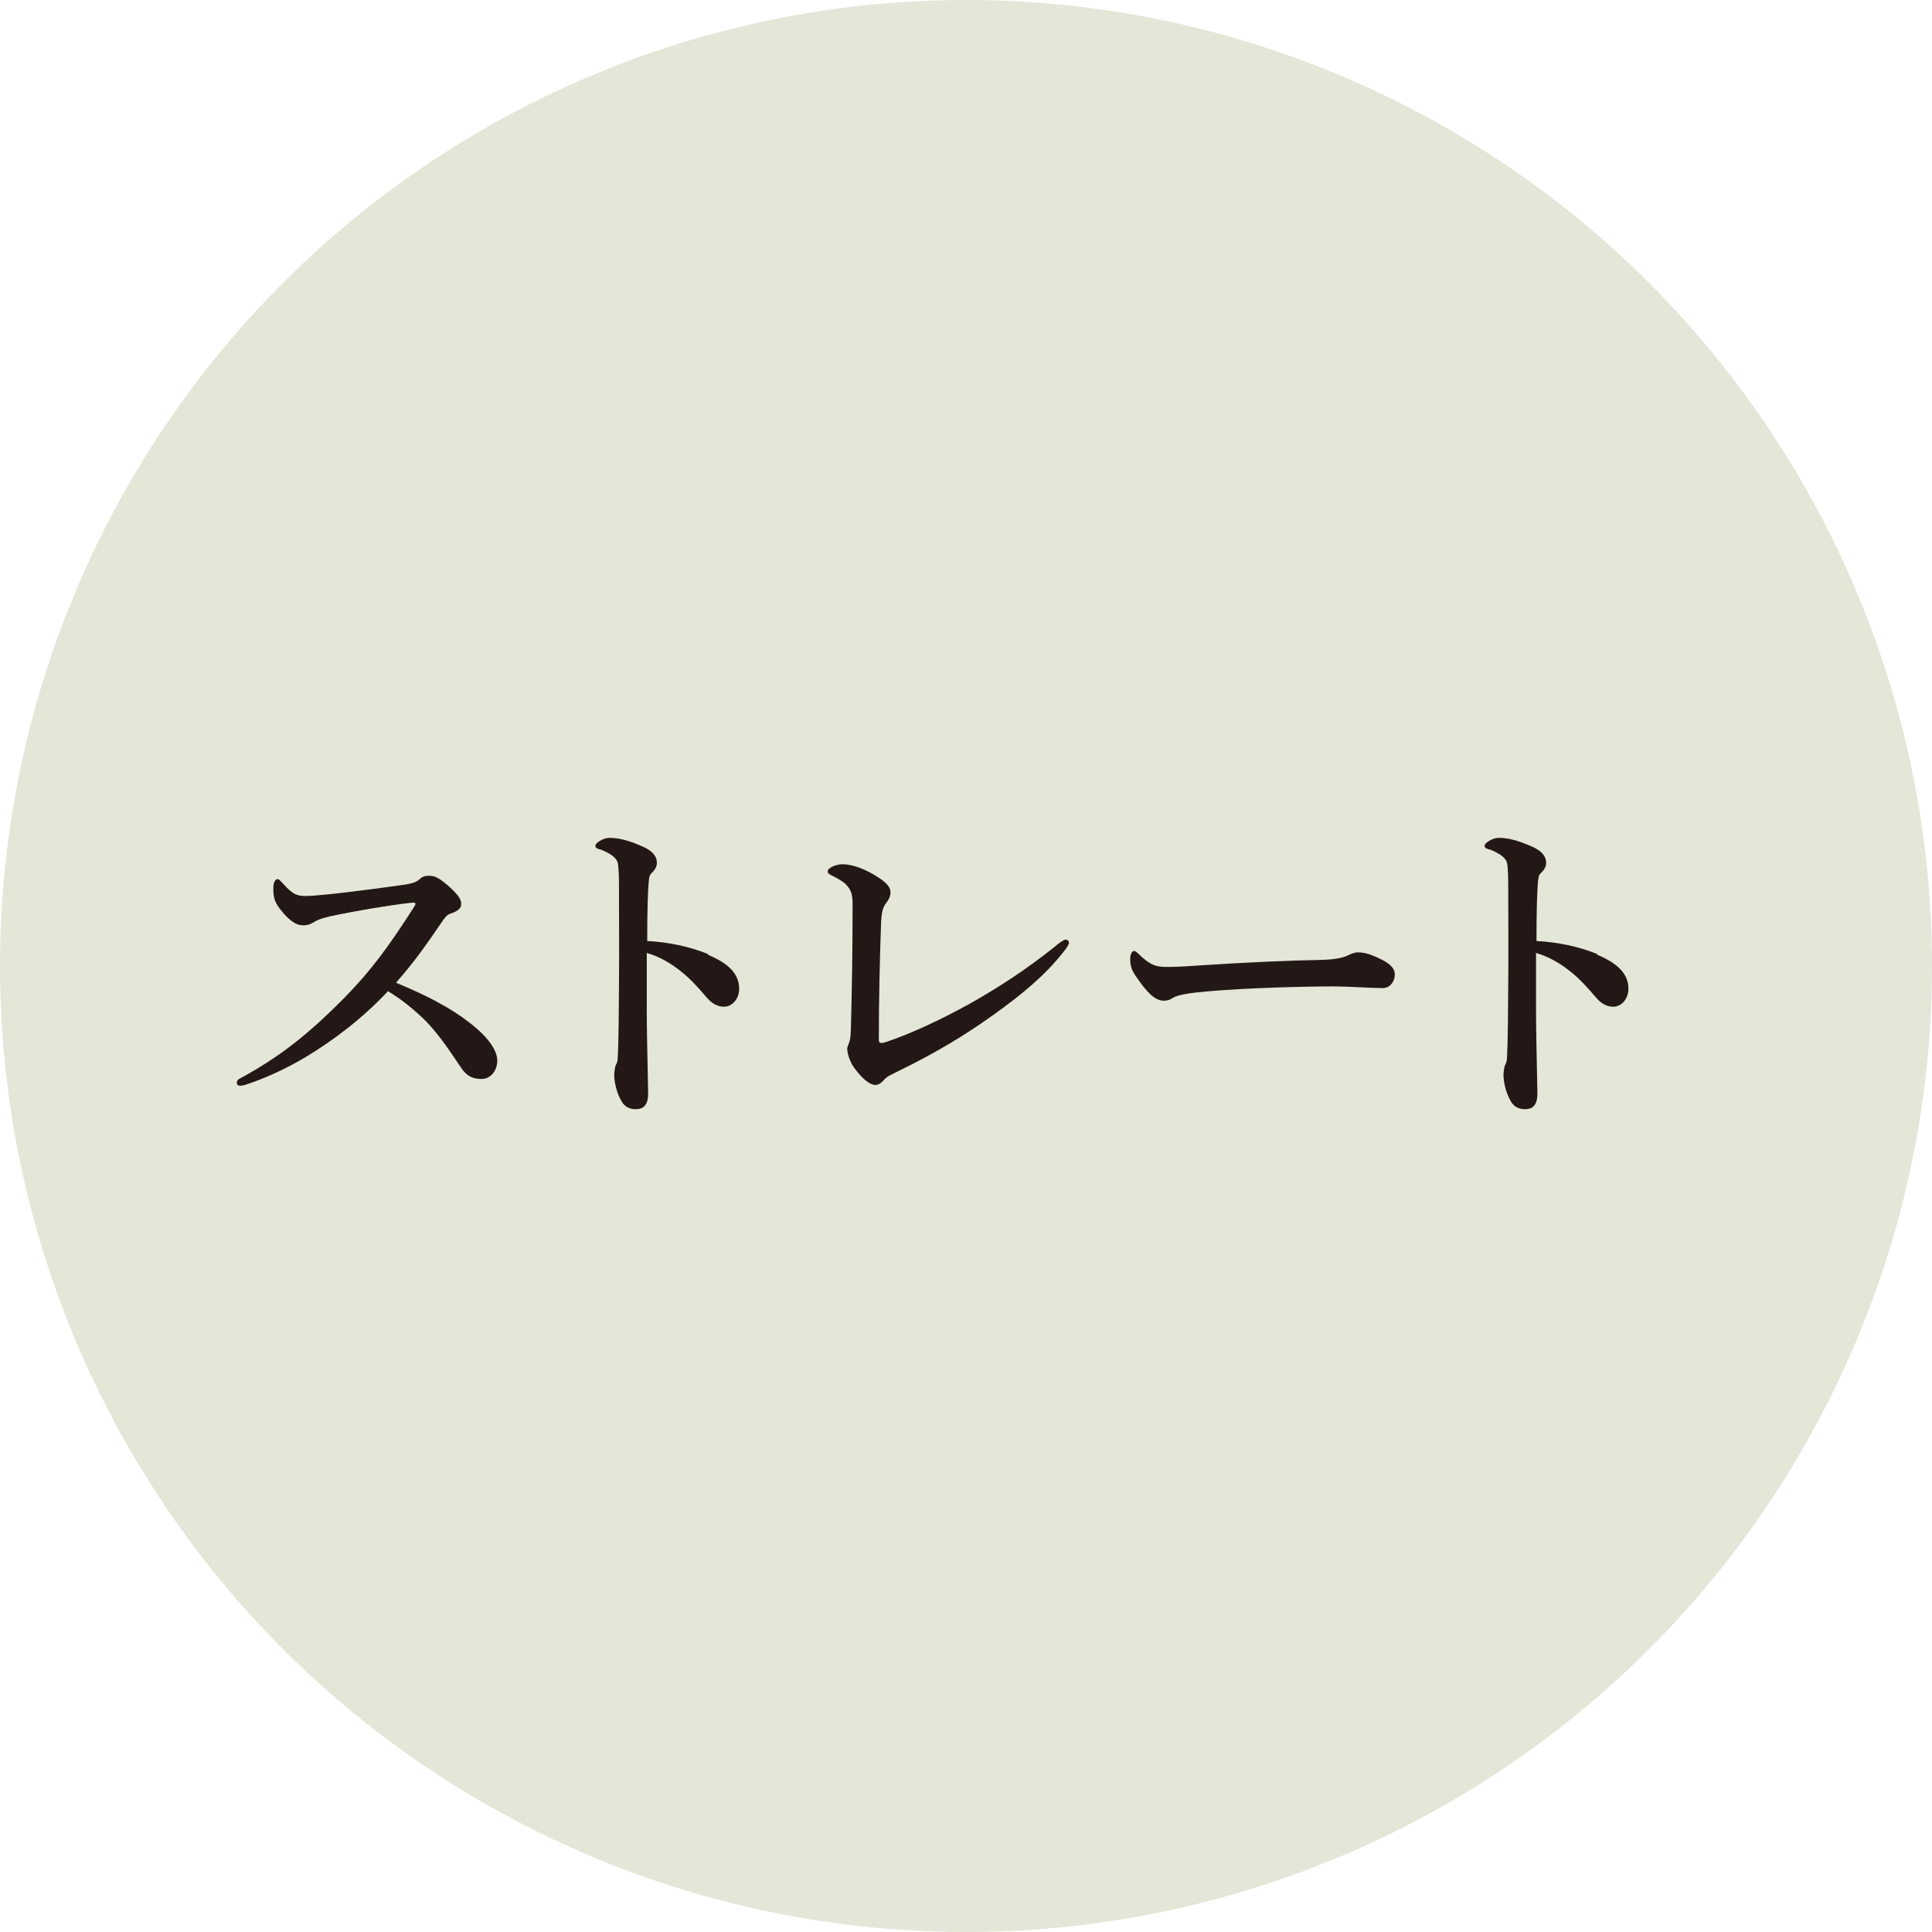 <?xml version="1.0" encoding="UTF-8"?><svg id="_レイヤー_2" xmlns="http://www.w3.org/2000/svg" viewBox="0 0 125.88 125.88"><defs><style>.cls-1{fill:#e4e6d8;}.cls-2{fill:#231815;}</style></defs><g id="design"><g><circle class="cls-1" cx="62.94" cy="62.94" r="62.94"/><g><path class="cls-2" d="M28.44,65.26c.84,.44,1.52,.88,2.11,1.34,1.32,1.01,1.85,1.87,1.85,2.51,0,.68-.46,1.19-1.01,1.19s-.97-.15-1.36-.75c-.77-1.14-1.54-2.33-2.55-3.28-.86-.79-1.45-1.23-2.2-1.69-1.65,1.76-3.5,3.17-5.39,4.31-1.45,.86-2.86,1.45-3.76,1.74-.18,.07-.33,.11-.48,.11-.11,0-.22-.04-.22-.2,0-.09,.07-.2,.15-.24,2.6-1.41,4.44-2.84,6.89-5.32,1.74-1.78,2.86-3.32,4.47-5.83,.09-.13,.13-.22,.13-.26,0-.07-.07-.09-.29-.07-1.54,.18-3.52,.51-5.26,.88-.57,.13-.84,.24-1.01,.35-.2,.11-.37,.24-.77,.24-.42,0-.86-.26-1.47-1.03-.42-.53-.46-.86-.46-1.41,0-.42,.15-.57,.29-.57,.07,0,.15,.09,.31,.26,.62,.68,.86,.84,1.52,.84,.26,0,.81-.04,1.67-.13,1.8-.2,3.28-.4,4.84-.62,.42-.07,.68-.15,.88-.33s.35-.24,.64-.24c.42,0,.7,.2,1.17,.59,.66,.57,.92,.92,.92,1.23,0,.22-.07,.44-.73,.66-.2,.07-.33,.24-.53,.53-.95,1.39-1.76,2.57-2.99,3.96,1.03,.42,1.91,.84,2.66,1.23Z"/><path class="cls-2" d="M46.11,62.2c1.32,.55,2.05,1.23,2.05,2.22,0,.7-.48,1.14-.92,1.17-.4,.02-.81-.13-1.23-.64-.53-.62-1.03-1.17-1.58-1.61-.7-.57-1.45-1.01-2.29-1.25v3.83c0,.92,.04,2.95,.09,5.32,0,.84-.37,1.03-.81,1.03-.31,0-.7-.11-.92-.51-.35-.59-.48-1.32-.48-1.74,0-.11,.04-.51,.11-.64,.07-.13,.11-.24,.11-.37,.02-.29,.07-.9,.09-4.93,.02-2.09,0-3.96,0-6.03,0-.57,0-1.56-.09-1.87-.07-.2-.24-.37-.46-.51-.33-.2-.59-.31-.77-.35-.15-.04-.22-.11-.22-.2,0-.13,.15-.24,.29-.33,.18-.11,.42-.2,.62-.2,.51,0,1.17,.11,2.22,.59,.59,.26,.88,.62,.88,1.03,0,.26-.13,.48-.37,.7-.09,.09-.13,.22-.15,.44-.07,.62-.11,1.91-.11,3.96,1.32,.07,2.75,.35,3.98,.86Z"/><path class="cls-2" d="M55.1,57.6c-.18-.15-.42-.31-.75-.48-.31-.15-.42-.2-.42-.35,0-.24,.57-.46,.97-.46,.66,0,1.52,.33,2.33,.86,.68,.44,.79,.73,.79,.97,0,.26-.11,.46-.24,.64-.2,.24-.33,.51-.37,1.25-.09,2.35-.15,5.24-.15,7.72,0,.13,.04,.18,.13,.2,.07,.02,.15,0,.29-.04,1.65-.55,3.54-1.43,5.5-2.51,1.89-1.06,3.76-2.29,5.52-3.7,.26-.22,.59-.48,.75-.48,.09,0,.2,.11,.2,.2,0,.13-.2,.42-.44,.7-1.12,1.41-2.57,2.64-4.55,4.05-1.76,1.25-3.54,2.35-6.07,3.59-.57,.29-.81,.37-1.01,.62-.18,.2-.35,.31-.55,.31-.42,0-.99-.57-1.39-1.14-.26-.35-.44-.92-.44-1.21,0-.11,.07-.26,.13-.42s.09-.35,.11-.9c.07-2.53,.11-5.28,.11-8.08,0-.62-.07-.95-.44-1.32Z"/><path class="cls-2" d="M90.08,64.38c-.68,0-2.18-.11-3.26-.11-1.74,0-5.52,.09-8.23,.33-1.06,.09-1.87,.22-2.18,.42-.15,.11-.33,.18-.59,.18-.57,0-1.08-.53-1.76-1.52-.33-.46-.42-.75-.42-1.19,0-.35,.13-.53,.26-.53,.07,0,.18,.09,.29,.2,.81,.79,1.21,.84,1.85,.84,.59,0,1.01-.02,2.31-.11,2.73-.18,5.63-.31,7.79-.35,.86-.02,1.43-.15,1.72-.31,.22-.11,.44-.18,.62-.18,.29,0,.64,.07,.99,.22,.84,.35,1.41,.68,1.41,1.23,0,.42-.29,.88-.79,.88Z"/><path class="cls-2" d="M104.05,62.2c1.32,.55,2.05,1.23,2.05,2.22,0,.7-.48,1.14-.92,1.17-.4,.02-.81-.13-1.23-.64-.53-.62-1.03-1.17-1.58-1.61-.7-.57-1.45-1.01-2.29-1.25v3.83c0,.92,.04,2.95,.09,5.32,0,.84-.37,1.03-.81,1.03-.31,0-.7-.11-.92-.51-.35-.59-.48-1.32-.48-1.74,0-.11,.04-.51,.11-.64,.07-.13,.11-.24,.11-.37,.02-.29,.07-.9,.09-4.93,.02-2.09,0-3.96,0-6.03,0-.57,0-1.56-.09-1.87-.07-.2-.24-.37-.46-.51-.33-.2-.59-.31-.77-.35-.15-.04-.22-.11-.22-.2,0-.13,.15-.24,.29-.33,.18-.11,.42-.2,.62-.2,.51,0,1.17,.11,2.22,.59,.59,.26,.88,.62,.88,1.03,0,.26-.13,.48-.37,.7-.09,.09-.13,.22-.15,.44-.07,.62-.11,1.91-.11,3.96,1.32,.07,2.75,.35,3.98,.86Z"/></g></g></g></svg>